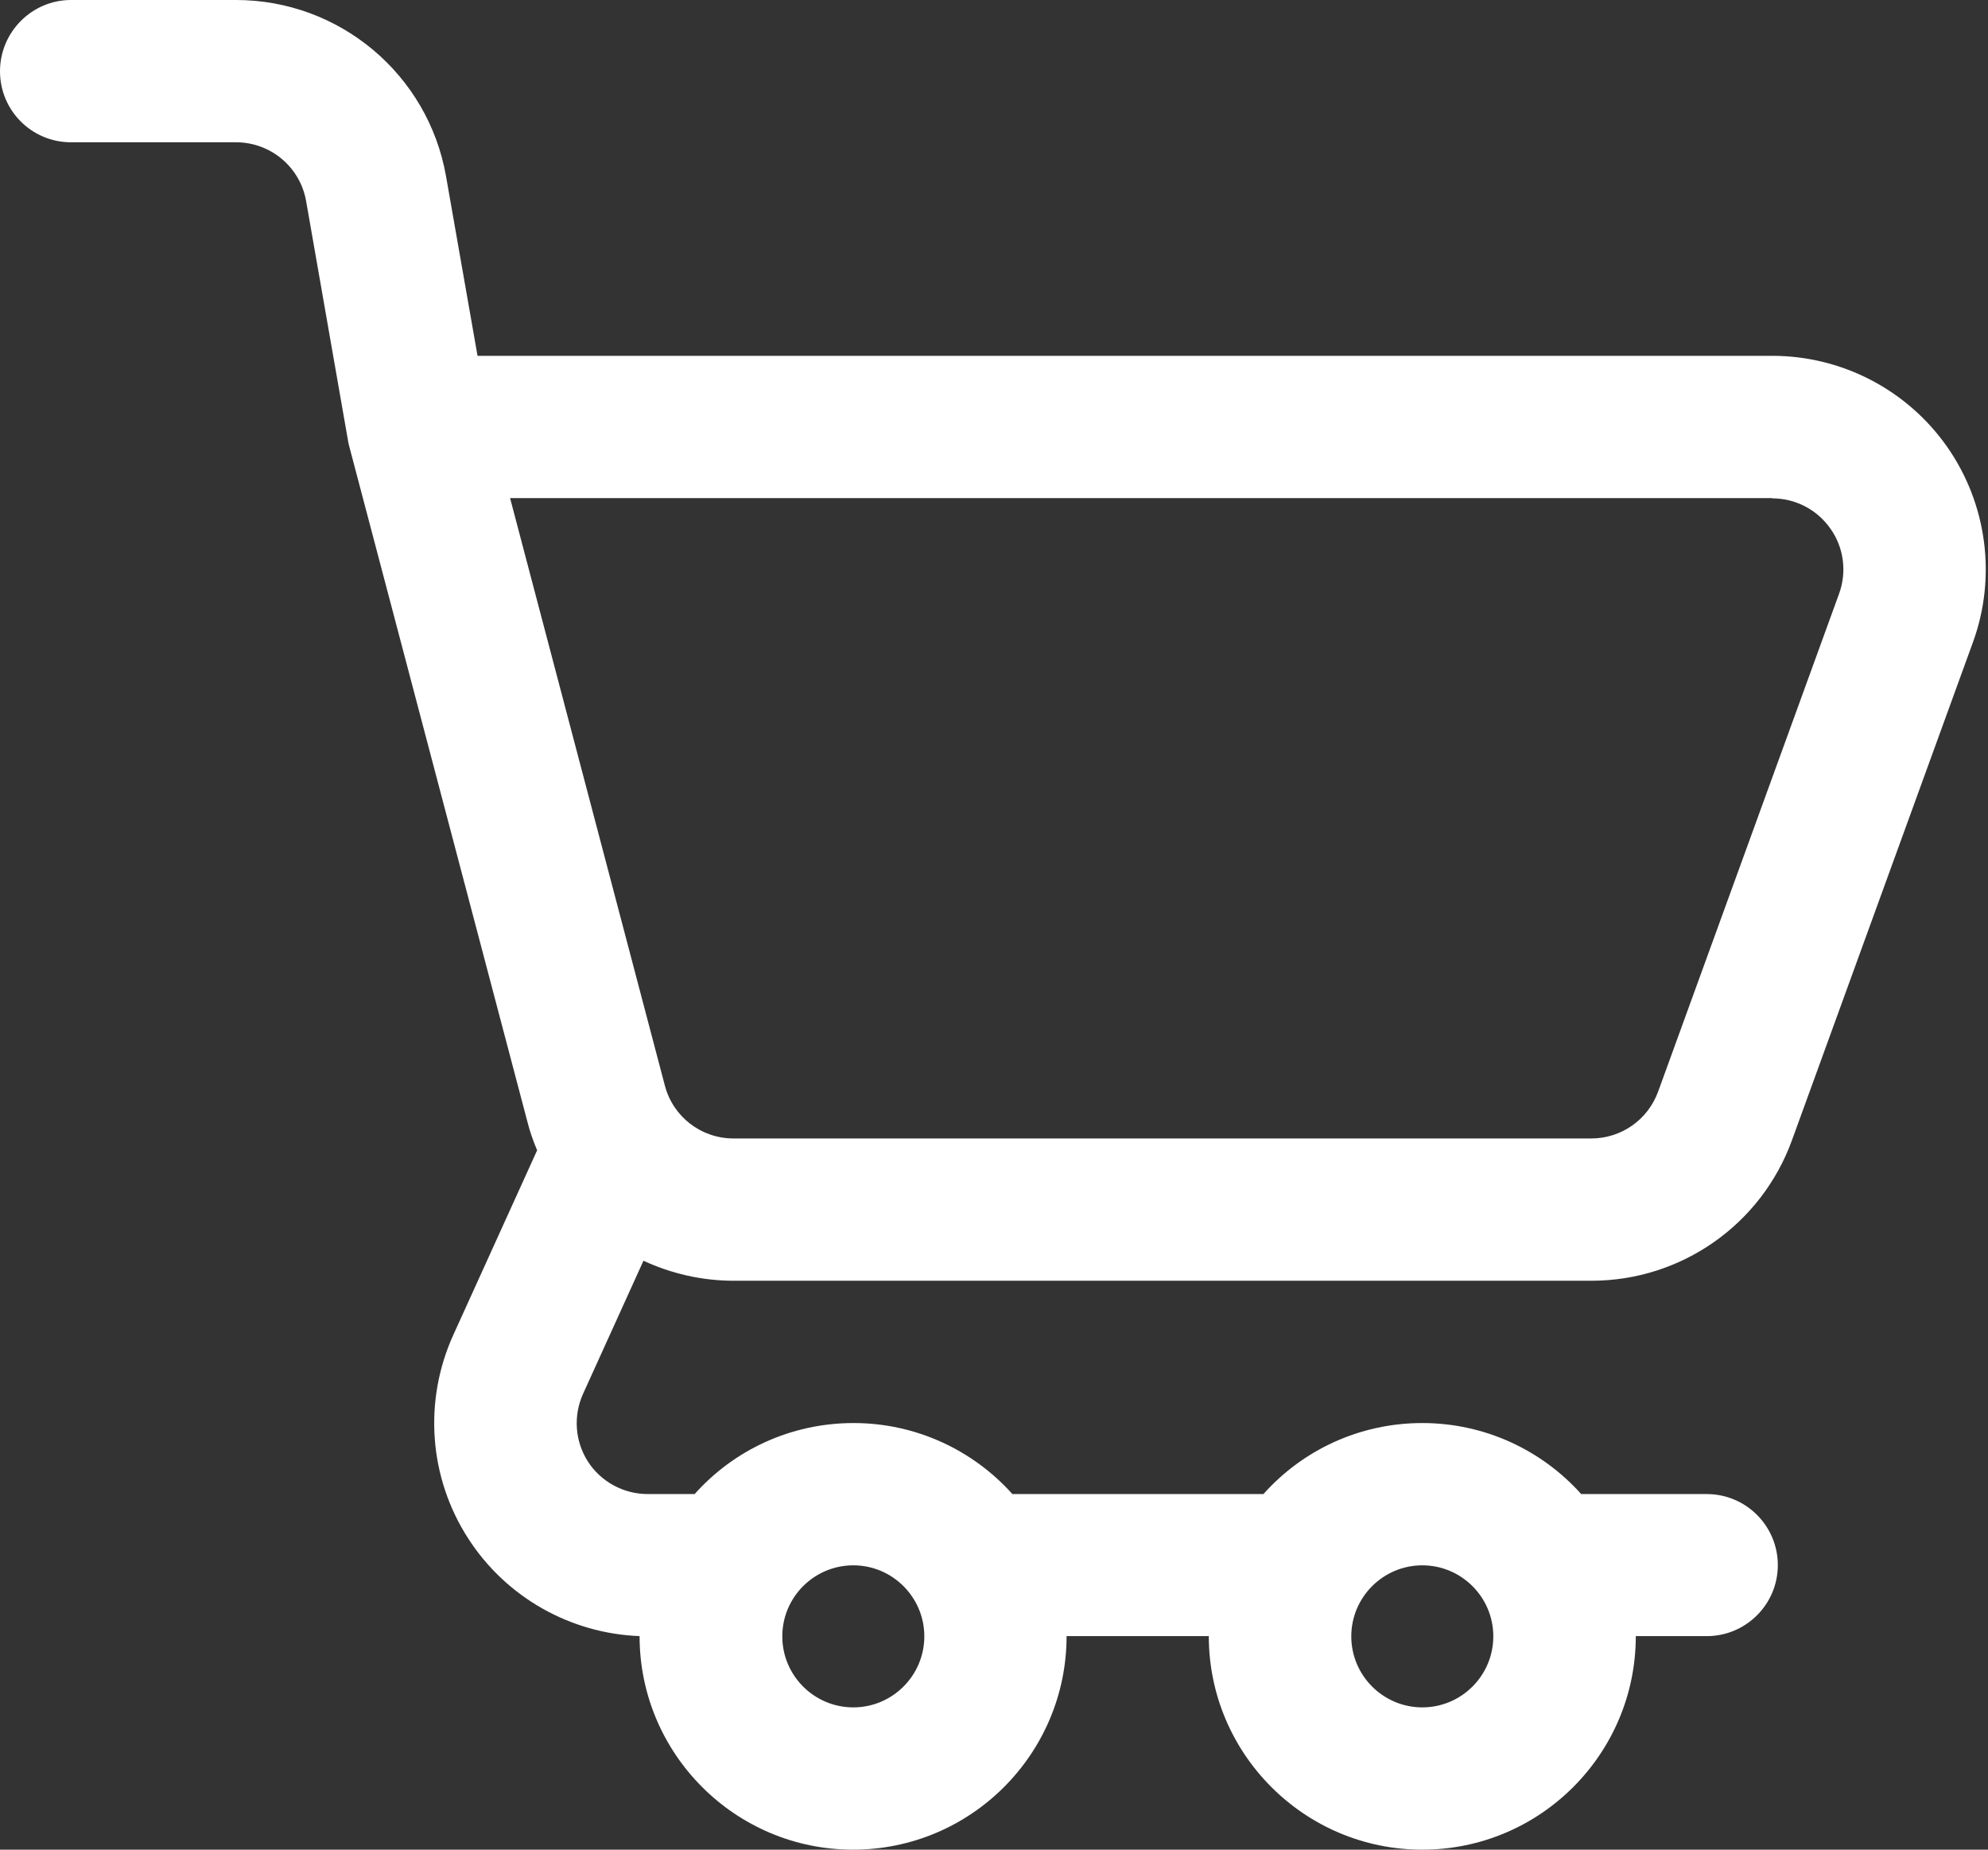 <svg width="43" height="40" viewBox="0 0 43 40" fill="none" xmlns="http://www.w3.org/2000/svg">
<rect x="0" y="0" width="43" height="40" fill="#333333" stroke="none"/>
<g clip-path="url(#clip0_0_231)">
<path fill-rule="evenodd" clip-rule="evenodd" d="M13.844 35.382C12.337 35.328 10.944 34.54 10.127 33.27C9.275 31.951 9.157 30.292 9.807 28.864L11.618 24.876C11.535 24.679 11.461 24.473 11.407 24.256L7.547 9.625C7.537 9.58 7.527 9.541 7.522 9.497L6.622 4.352C6.494 3.614 5.854 3.077 5.105 3.077H1.536C0.684 3.077 0 2.388 0 1.541C0 0.694 0.689 0 1.536 0H5.105C7.345 0 9.265 1.61 9.649 3.82L10.329 7.695H38.336C39.837 7.695 41.251 8.428 42.117 9.664C42.978 10.895 43.19 12.475 42.673 13.893L38.759 24.66C38.095 26.486 36.362 27.697 34.422 27.697H15.872C15.178 27.697 14.513 27.54 13.918 27.264L12.613 30.139C12.396 30.617 12.436 31.168 12.716 31.606C12.997 32.044 13.489 32.31 14.011 32.31H15.025C15.867 31.365 17.098 30.774 18.462 30.774C19.825 30.774 21.056 31.37 21.898 32.31H27.328C28.17 31.365 29.401 30.774 30.764 30.774C32.128 30.774 33.359 31.37 34.201 32.31H36.918C37.765 32.31 38.454 32.999 38.454 33.846C38.454 34.693 37.765 35.382 36.918 35.382H35.382C35.382 37.927 33.315 40 30.764 40C28.214 40 26.146 37.927 26.146 35.382H23.07C23.07 37.927 21.002 40 18.452 40C15.902 40 13.834 37.927 13.834 35.382H13.844ZM29.228 35.387C29.228 36.234 29.918 36.923 30.764 36.923C31.611 36.923 32.3 36.234 32.3 35.387C32.3 34.54 31.611 33.851 30.764 33.851C29.918 33.851 29.228 34.54 29.228 35.387ZM16.921 35.387C16.921 36.234 17.61 36.923 18.457 36.923C19.303 36.923 19.993 36.234 19.993 35.387C19.993 34.54 19.303 33.851 18.457 33.851C17.61 33.851 16.921 34.54 16.921 35.387ZM38.336 10.772H11.033L14.38 23.473C14.557 24.153 15.168 24.62 15.867 24.62H34.417C35.067 24.62 35.643 24.217 35.865 23.606L39.779 12.839C39.951 12.367 39.882 11.84 39.591 11.431C39.301 11.018 38.833 10.777 38.331 10.777L38.336 10.772Z" fill="white"/>
</g>
<defs>
<clipPath id="clip0_0_231">
<rect width="42.954" height="40" fill="white"/>
</clipPath>
</defs>
</svg>

